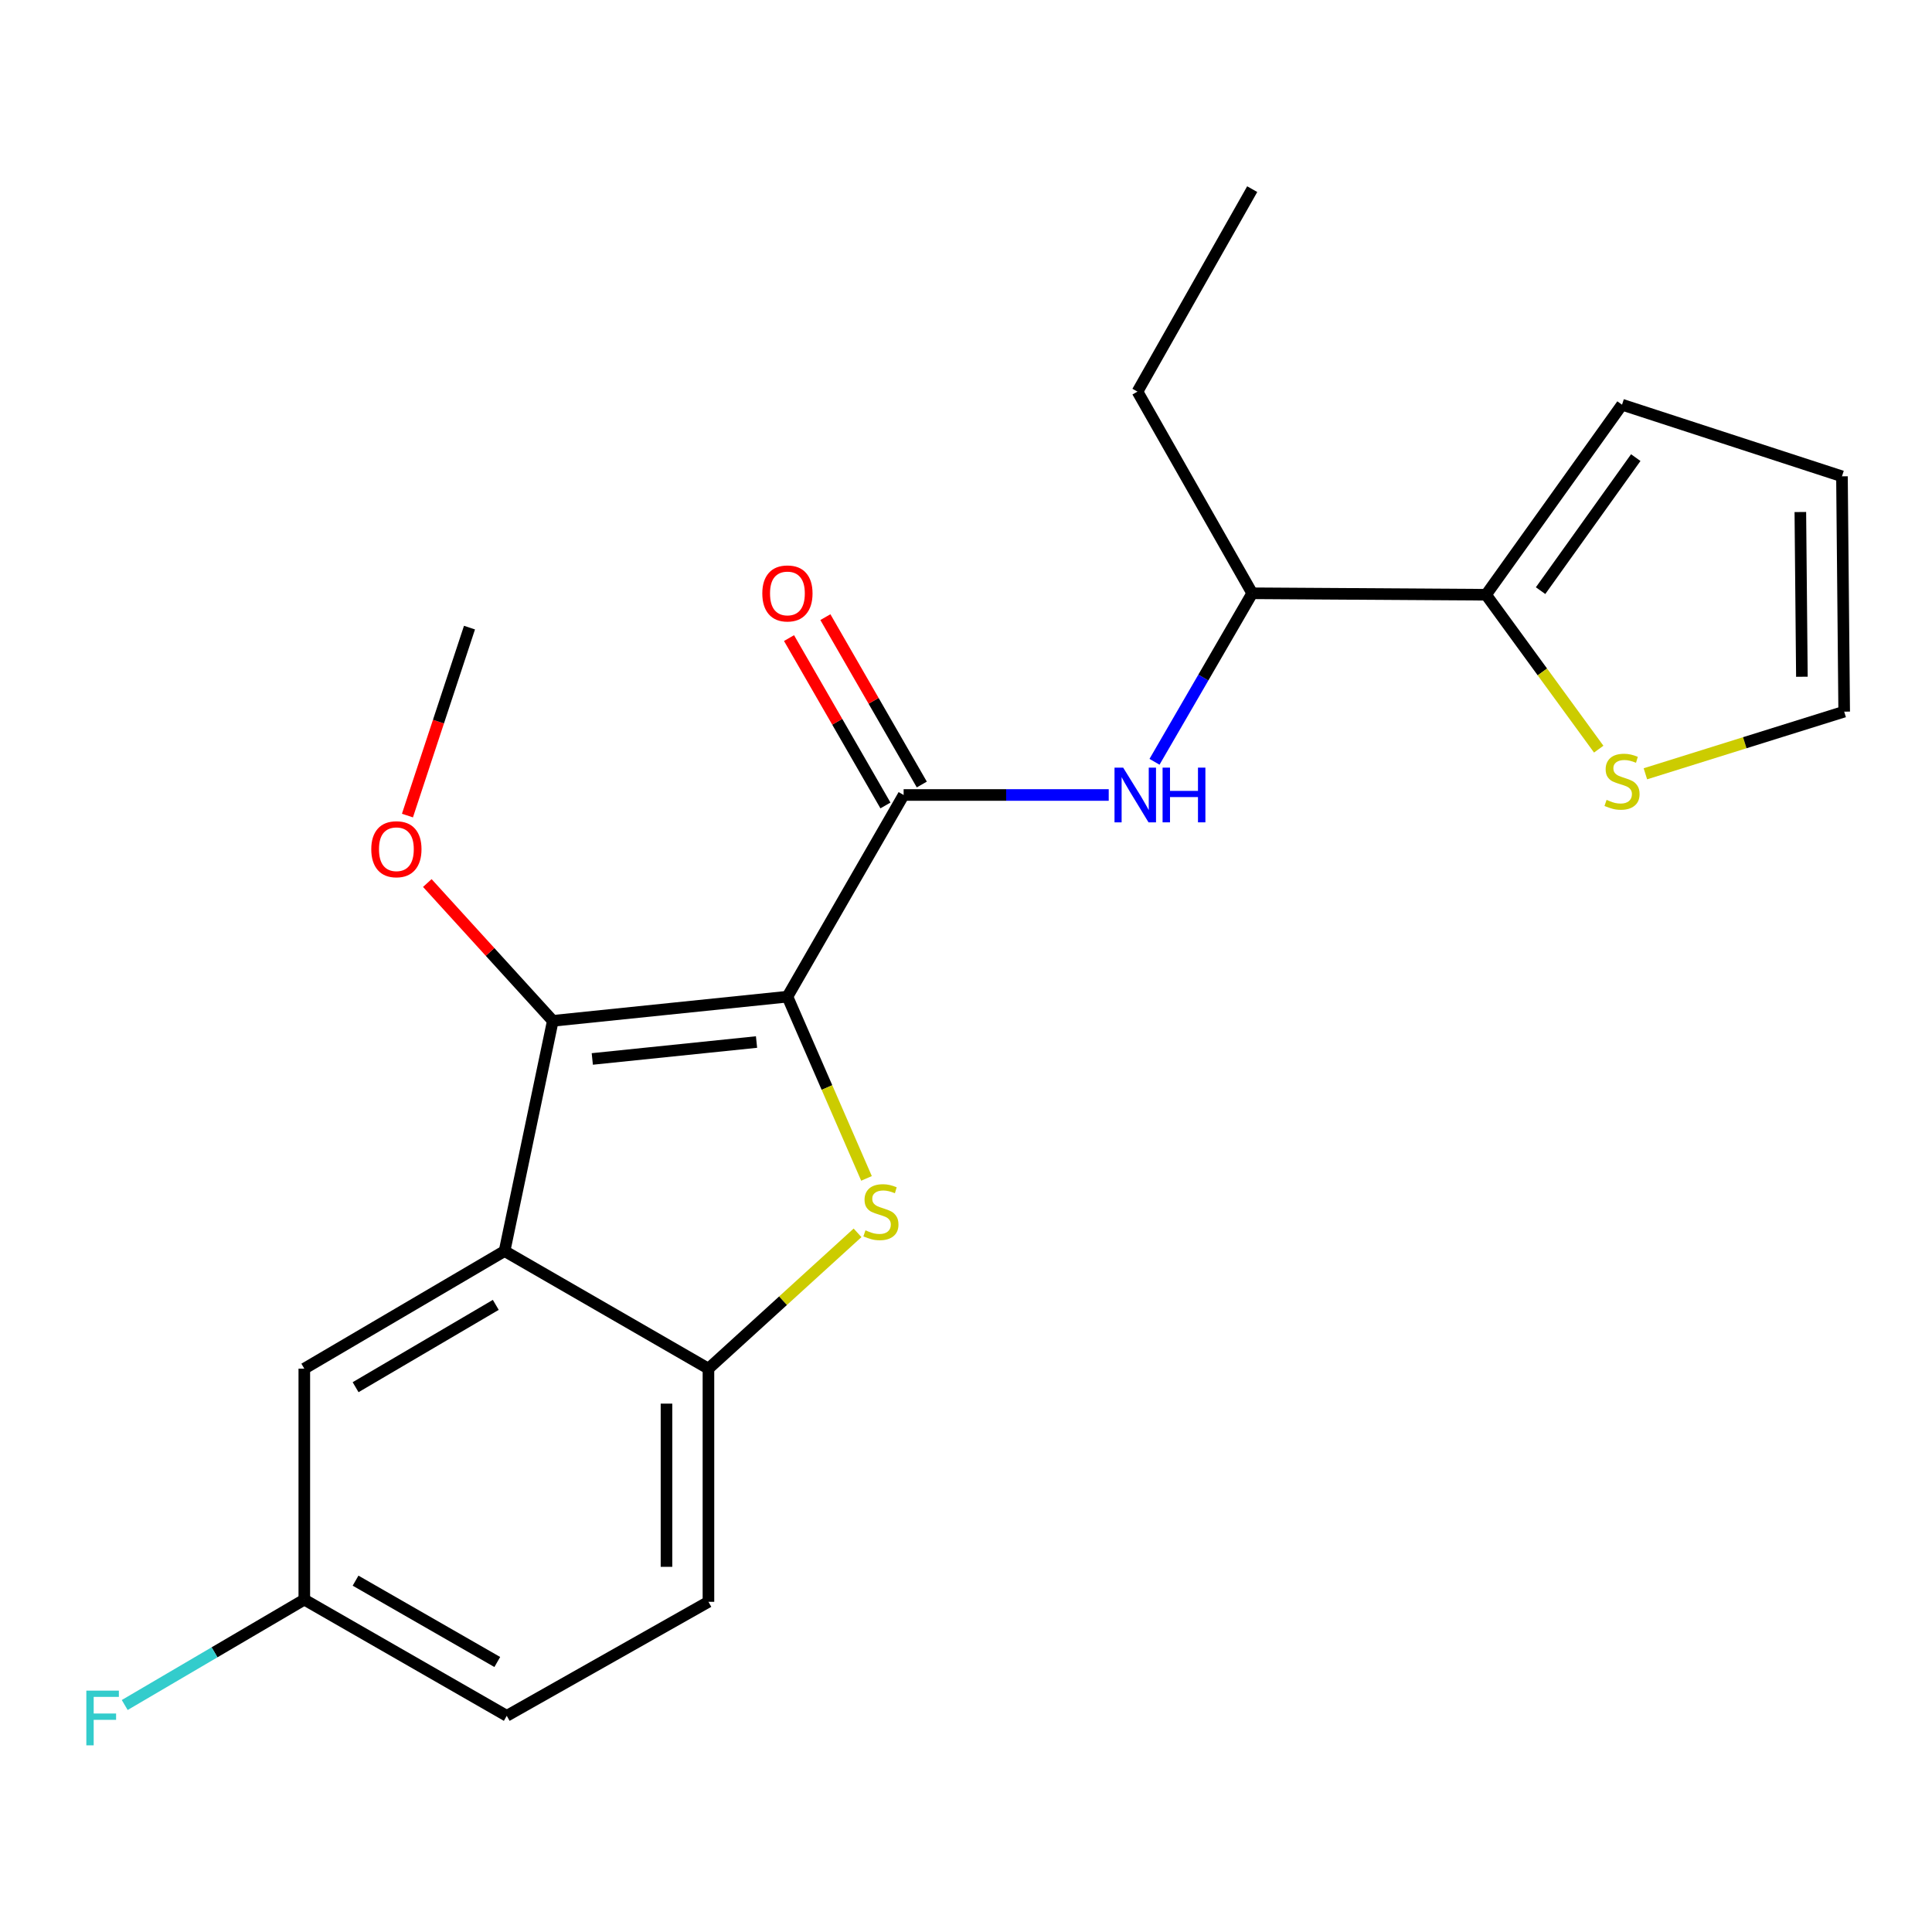 <?xml version='1.0' encoding='iso-8859-1'?>
<svg version='1.1' baseProfile='full'
              xmlns='http://www.w3.org/2000/svg'
                      xmlns:rdkit='http://www.rdkit.org/xml'
                      xmlns:xlink='http://www.w3.org/1999/xlink'
                  xml:space='preserve'
width='1000px' height='1000px' viewBox='0 0 1000 1000'>
<!-- END OF HEADER -->
<rect style='opacity:1.0;fill:#FFFFFF;stroke:none' width='1000' height='1000' x='0' y='0'> </rect>
<path class='bond-0' d='M 407.569,515.873 L 428.034,562.907' style='fill:none;fill-rule:evenodd;stroke:#000000;stroke-width:6px;stroke-linecap:butt;stroke-linejoin:miter;stroke-opacity:1' />
<path class='bond-0' d='M 428.034,562.907 L 448.5,609.941' style='fill:none;fill-rule:evenodd;stroke:#CCCC00;stroke-width:6px;stroke-linecap:butt;stroke-linejoin:miter;stroke-opacity:1' />
<path class='bond-1' d='M 407.569,515.873 L 286.129,528.385' style='fill:none;fill-rule:evenodd;stroke:#000000;stroke-width:6px;stroke-linecap:butt;stroke-linejoin:miter;stroke-opacity:1' />
<path class='bond-1' d='M 391.578,539.353 L 306.571,548.112' style='fill:none;fill-rule:evenodd;stroke:#000000;stroke-width:6px;stroke-linecap:butt;stroke-linejoin:miter;stroke-opacity:1' />
<path class='bond-2' d='M 407.569,515.873 L 467.715,411.483' style='fill:none;fill-rule:evenodd;stroke:#000000;stroke-width:6px;stroke-linecap:butt;stroke-linejoin:miter;stroke-opacity:1' />
<path class='bond-4' d='M 443.864,638.114 L 405.277,673.264' style='fill:none;fill-rule:evenodd;stroke:#CCCC00;stroke-width:6px;stroke-linecap:butt;stroke-linejoin:miter;stroke-opacity:1' />
<path class='bond-4' d='M 405.277,673.264 L 366.691,708.414' style='fill:none;fill-rule:evenodd;stroke:#000000;stroke-width:6px;stroke-linecap:butt;stroke-linejoin:miter;stroke-opacity:1' />
<path class='bond-3' d='M 286.129,528.385 L 261.166,647.544' style='fill:none;fill-rule:evenodd;stroke:#000000;stroke-width:6px;stroke-linecap:butt;stroke-linejoin:miter;stroke-opacity:1' />
<path class='bond-15' d='M 286.129,528.385 L 253.653,492.719' style='fill:none;fill-rule:evenodd;stroke:#000000;stroke-width:6px;stroke-linecap:butt;stroke-linejoin:miter;stroke-opacity:1' />
<path class='bond-15' d='M 253.653,492.719 L 221.176,457.053' style='fill:none;fill-rule:evenodd;stroke:#FF0000;stroke-width:6px;stroke-linecap:butt;stroke-linejoin:miter;stroke-opacity:1' />
<path class='bond-5' d='M 467.715,411.483 L 520.794,411.483' style='fill:none;fill-rule:evenodd;stroke:#000000;stroke-width:6px;stroke-linecap:butt;stroke-linejoin:miter;stroke-opacity:1' />
<path class='bond-5' d='M 520.794,411.483 L 573.872,411.483' style='fill:none;fill-rule:evenodd;stroke:#0000FF;stroke-width:6px;stroke-linecap:butt;stroke-linejoin:miter;stroke-opacity:1' />
<path class='bond-10' d='M 477.124,406.062 L 452.17,362.747' style='fill:none;fill-rule:evenodd;stroke:#000000;stroke-width:6px;stroke-linecap:butt;stroke-linejoin:miter;stroke-opacity:1' />
<path class='bond-10' d='M 452.17,362.747 L 427.216,319.431' style='fill:none;fill-rule:evenodd;stroke:#FF0000;stroke-width:6px;stroke-linecap:butt;stroke-linejoin:miter;stroke-opacity:1' />
<path class='bond-10' d='M 458.306,416.903 L 433.352,373.588' style='fill:none;fill-rule:evenodd;stroke:#000000;stroke-width:6px;stroke-linecap:butt;stroke-linejoin:miter;stroke-opacity:1' />
<path class='bond-10' d='M 433.352,373.588 L 408.398,330.273' style='fill:none;fill-rule:evenodd;stroke:#FF0000;stroke-width:6px;stroke-linecap:butt;stroke-linejoin:miter;stroke-opacity:1' />
<path class='bond-9' d='M 261.166,647.544 L 157.511,708.414' style='fill:none;fill-rule:evenodd;stroke:#000000;stroke-width:6px;stroke-linecap:butt;stroke-linejoin:miter;stroke-opacity:1' />
<path class='bond-9' d='M 256.615,675.402 L 184.057,718.011' style='fill:none;fill-rule:evenodd;stroke:#000000;stroke-width:6px;stroke-linecap:butt;stroke-linejoin:miter;stroke-opacity:1' />
<path class='bond-22' d='M 261.166,647.544 L 366.691,708.414' style='fill:none;fill-rule:evenodd;stroke:#000000;stroke-width:6px;stroke-linecap:butt;stroke-linejoin:miter;stroke-opacity:1' />
<path class='bond-13' d='M 366.691,708.414 L 366.691,829.093' style='fill:none;fill-rule:evenodd;stroke:#000000;stroke-width:6px;stroke-linecap:butt;stroke-linejoin:miter;stroke-opacity:1' />
<path class='bond-13' d='M 344.973,726.516 L 344.973,810.991' style='fill:none;fill-rule:evenodd;stroke:#000000;stroke-width:6px;stroke-linecap:butt;stroke-linejoin:miter;stroke-opacity:1' />
<path class='bond-8' d='M 597.569,394.306 L 622.856,350.693' style='fill:none;fill-rule:evenodd;stroke:#0000FF;stroke-width:6px;stroke-linecap:butt;stroke-linejoin:miter;stroke-opacity:1' />
<path class='bond-8' d='M 622.856,350.693 L 648.142,307.08' style='fill:none;fill-rule:evenodd;stroke:#000000;stroke-width:6px;stroke-linecap:butt;stroke-linejoin:miter;stroke-opacity:1' />
<path class='bond-6' d='M 769.183,307.84 L 648.142,307.08' style='fill:none;fill-rule:evenodd;stroke:#000000;stroke-width:6px;stroke-linecap:butt;stroke-linejoin:miter;stroke-opacity:1' />
<path class='bond-7' d='M 769.183,307.84 L 798.34,347.798' style='fill:none;fill-rule:evenodd;stroke:#000000;stroke-width:6px;stroke-linecap:butt;stroke-linejoin:miter;stroke-opacity:1' />
<path class='bond-7' d='M 798.34,347.798 L 827.496,387.757' style='fill:none;fill-rule:evenodd;stroke:#CCCC00;stroke-width:6px;stroke-linecap:butt;stroke-linejoin:miter;stroke-opacity:1' />
<path class='bond-11' d='M 769.183,307.84 L 839.561,209.47' style='fill:none;fill-rule:evenodd;stroke:#000000;stroke-width:6px;stroke-linecap:butt;stroke-linejoin:miter;stroke-opacity:1' />
<path class='bond-11' d='M 797.403,305.721 L 846.668,236.862' style='fill:none;fill-rule:evenodd;stroke:#000000;stroke-width:6px;stroke-linecap:butt;stroke-linejoin:miter;stroke-opacity:1' />
<path class='bond-12' d='M 851.653,400.512 L 903.099,384.43' style='fill:none;fill-rule:evenodd;stroke:#CCCC00;stroke-width:6px;stroke-linecap:butt;stroke-linejoin:miter;stroke-opacity:1' />
<path class='bond-12' d='M 903.099,384.43 L 954.545,368.348' style='fill:none;fill-rule:evenodd;stroke:#000000;stroke-width:6px;stroke-linecap:butt;stroke-linejoin:miter;stroke-opacity:1' />
<path class='bond-19' d='M 648.142,307.08 L 588.756,202.701' style='fill:none;fill-rule:evenodd;stroke:#000000;stroke-width:6px;stroke-linecap:butt;stroke-linejoin:miter;stroke-opacity:1' />
<path class='bond-16' d='M 157.511,708.414 L 157.511,827.959' style='fill:none;fill-rule:evenodd;stroke:#000000;stroke-width:6px;stroke-linecap:butt;stroke-linejoin:miter;stroke-opacity:1' />
<path class='bond-14' d='M 839.561,209.47 L 953.399,246.547' style='fill:none;fill-rule:evenodd;stroke:#000000;stroke-width:6px;stroke-linecap:butt;stroke-linejoin:miter;stroke-opacity:1' />
<path class='bond-24' d='M 954.545,368.348 L 953.399,246.547' style='fill:none;fill-rule:evenodd;stroke:#000000;stroke-width:6px;stroke-linecap:butt;stroke-linejoin:miter;stroke-opacity:1' />
<path class='bond-24' d='M 932.657,350.283 L 931.854,265.022' style='fill:none;fill-rule:evenodd;stroke:#000000;stroke-width:6px;stroke-linecap:butt;stroke-linejoin:miter;stroke-opacity:1' />
<path class='bond-17' d='M 366.691,829.093 L 262.3,888.106' style='fill:none;fill-rule:evenodd;stroke:#000000;stroke-width:6px;stroke-linecap:butt;stroke-linejoin:miter;stroke-opacity:1' />
<path class='bond-20' d='M 210.893,422.137 L 226.95,373.495' style='fill:none;fill-rule:evenodd;stroke:#FF0000;stroke-width:6px;stroke-linecap:butt;stroke-linejoin:miter;stroke-opacity:1' />
<path class='bond-20' d='M 226.95,373.495 L 243.007,324.852' style='fill:none;fill-rule:evenodd;stroke:#000000;stroke-width:6px;stroke-linecap:butt;stroke-linejoin:miter;stroke-opacity:1' />
<path class='bond-18' d='M 157.511,827.959 L 111.033,855.235' style='fill:none;fill-rule:evenodd;stroke:#000000;stroke-width:6px;stroke-linecap:butt;stroke-linejoin:miter;stroke-opacity:1' />
<path class='bond-18' d='M 111.033,855.235 L 64.555,882.51' style='fill:none;fill-rule:evenodd;stroke:#33CCCC;stroke-width:6px;stroke-linecap:butt;stroke-linejoin:miter;stroke-opacity:1' />
<path class='bond-23' d='M 157.511,827.959 L 262.3,888.106' style='fill:none;fill-rule:evenodd;stroke:#000000;stroke-width:6px;stroke-linecap:butt;stroke-linejoin:miter;stroke-opacity:1' />
<path class='bond-23' d='M 184.041,818.145 L 257.393,860.248' style='fill:none;fill-rule:evenodd;stroke:#000000;stroke-width:6px;stroke-linecap:butt;stroke-linejoin:miter;stroke-opacity:1' />
<path class='bond-21' d='M 588.756,202.701 L 648.142,97.9' style='fill:none;fill-rule:evenodd;stroke:#000000;stroke-width:6px;stroke-linecap:butt;stroke-linejoin:miter;stroke-opacity:1' />
<path  class='atom-1' d='M 447.963 636.813
Q 448.283 636.933, 449.603 637.493
Q 450.923 638.053, 452.363 638.413
Q 453.843 638.733, 455.283 638.733
Q 457.963 638.733, 459.523 637.453
Q 461.083 636.133, 461.083 633.853
Q 461.083 632.293, 460.283 631.333
Q 459.523 630.373, 458.323 629.853
Q 457.123 629.333, 455.123 628.733
Q 452.603 627.973, 451.083 627.253
Q 449.603 626.533, 448.523 625.013
Q 447.483 623.493, 447.483 620.933
Q 447.483 617.373, 449.883 615.173
Q 452.323 612.973, 457.123 612.973
Q 460.403 612.973, 464.123 614.533
L 463.203 617.613
Q 459.803 616.213, 457.243 616.213
Q 454.483 616.213, 452.963 617.373
Q 451.443 618.493, 451.483 620.453
Q 451.483 621.973, 452.243 622.893
Q 453.043 623.813, 454.163 624.333
Q 455.323 624.853, 457.243 625.453
Q 459.803 626.253, 461.323 627.053
Q 462.843 627.853, 463.923 629.493
Q 465.043 631.093, 465.043 633.853
Q 465.043 637.773, 462.403 639.893
Q 459.803 641.973, 455.443 641.973
Q 452.923 641.973, 451.003 641.413
Q 449.123 640.893, 446.883 639.973
L 447.963 636.813
' fill='#CCCC00'/>
<path  class='atom-6' d='M 581.35 397.323
L 590.63 412.323
Q 591.55 413.803, 593.03 416.483
Q 594.51 419.163, 594.59 419.323
L 594.59 397.323
L 598.35 397.323
L 598.35 425.643
L 594.47 425.643
L 584.51 409.243
Q 583.35 407.323, 582.11 405.123
Q 580.91 402.923, 580.55 402.243
L 580.55 425.643
L 576.87 425.643
L 576.87 397.323
L 581.35 397.323
' fill='#0000FF'/>
<path  class='atom-6' d='M 601.75 397.323
L 605.59 397.323
L 605.59 409.363
L 620.07 409.363
L 620.07 397.323
L 623.91 397.323
L 623.91 425.643
L 620.07 425.643
L 620.07 412.563
L 605.59 412.563
L 605.59 425.643
L 601.75 425.643
L 601.75 397.323
' fill='#0000FF'/>
<path  class='atom-8' d='M 831.561 414.012
Q 831.881 414.132, 833.201 414.692
Q 834.521 415.252, 835.961 415.612
Q 837.441 415.932, 838.881 415.932
Q 841.561 415.932, 843.121 414.652
Q 844.681 413.332, 844.681 411.052
Q 844.681 409.492, 843.881 408.532
Q 843.121 407.572, 841.921 407.052
Q 840.721 406.532, 838.721 405.932
Q 836.201 405.172, 834.681 404.452
Q 833.201 403.732, 832.121 402.212
Q 831.081 400.692, 831.081 398.132
Q 831.081 394.572, 833.481 392.372
Q 835.921 390.172, 840.721 390.172
Q 844.001 390.172, 847.721 391.732
L 846.801 394.812
Q 843.401 393.412, 840.841 393.412
Q 838.081 393.412, 836.561 394.572
Q 835.041 395.692, 835.081 397.652
Q 835.081 399.172, 835.841 400.092
Q 836.641 401.012, 837.761 401.532
Q 838.921 402.052, 840.841 402.652
Q 843.401 403.452, 844.921 404.252
Q 846.441 405.052, 847.521 406.692
Q 848.641 408.292, 848.641 411.052
Q 848.641 414.972, 846.001 417.092
Q 843.401 419.172, 839.041 419.172
Q 836.521 419.172, 834.601 418.612
Q 832.721 418.092, 830.481 417.172
L 831.561 414.012
' fill='#CCCC00'/>
<path  class='atom-11' d='M 394.569 307.16
Q 394.569 300.36, 397.929 296.56
Q 401.289 292.76, 407.569 292.76
Q 413.849 292.76, 417.209 296.56
Q 420.569 300.36, 420.569 307.16
Q 420.569 314.04, 417.169 317.96
Q 413.769 321.84, 407.569 321.84
Q 401.329 321.84, 397.929 317.96
Q 394.569 314.08, 394.569 307.16
M 407.569 318.64
Q 411.889 318.64, 414.209 315.76
Q 416.569 312.84, 416.569 307.16
Q 416.569 301.6, 414.209 298.8
Q 411.889 295.96, 407.569 295.96
Q 403.249 295.96, 400.889 298.76
Q 398.569 301.56, 398.569 307.16
Q 398.569 312.88, 400.889 315.76
Q 403.249 318.64, 407.569 318.64
' fill='#FF0000'/>
<path  class='atom-16' d='M 192.17 439.554
Q 192.17 432.754, 195.53 428.954
Q 198.89 425.154, 205.17 425.154
Q 211.45 425.154, 214.81 428.954
Q 218.17 432.754, 218.17 439.554
Q 218.17 446.434, 214.77 450.354
Q 211.37 454.234, 205.17 454.234
Q 198.93 454.234, 195.53 450.354
Q 192.17 446.474, 192.17 439.554
M 205.17 451.034
Q 209.49 451.034, 211.81 448.154
Q 214.17 445.234, 214.17 439.554
Q 214.17 433.994, 211.81 431.194
Q 209.49 428.354, 205.17 428.354
Q 200.85 428.354, 198.49 431.154
Q 196.17 433.954, 196.17 439.554
Q 196.17 445.274, 198.49 448.154
Q 200.85 451.034, 205.17 451.034
' fill='#FF0000'/>
<path  class='atom-19' d='M 44.689 875.068
L 61.529 875.068
L 61.529 878.308
L 48.489 878.308
L 48.489 886.908
L 60.089 886.908
L 60.089 890.188
L 48.489 890.188
L 48.489 903.388
L 44.689 903.388
L 44.689 875.068
' fill='#33CCCC'/>
</svg>
